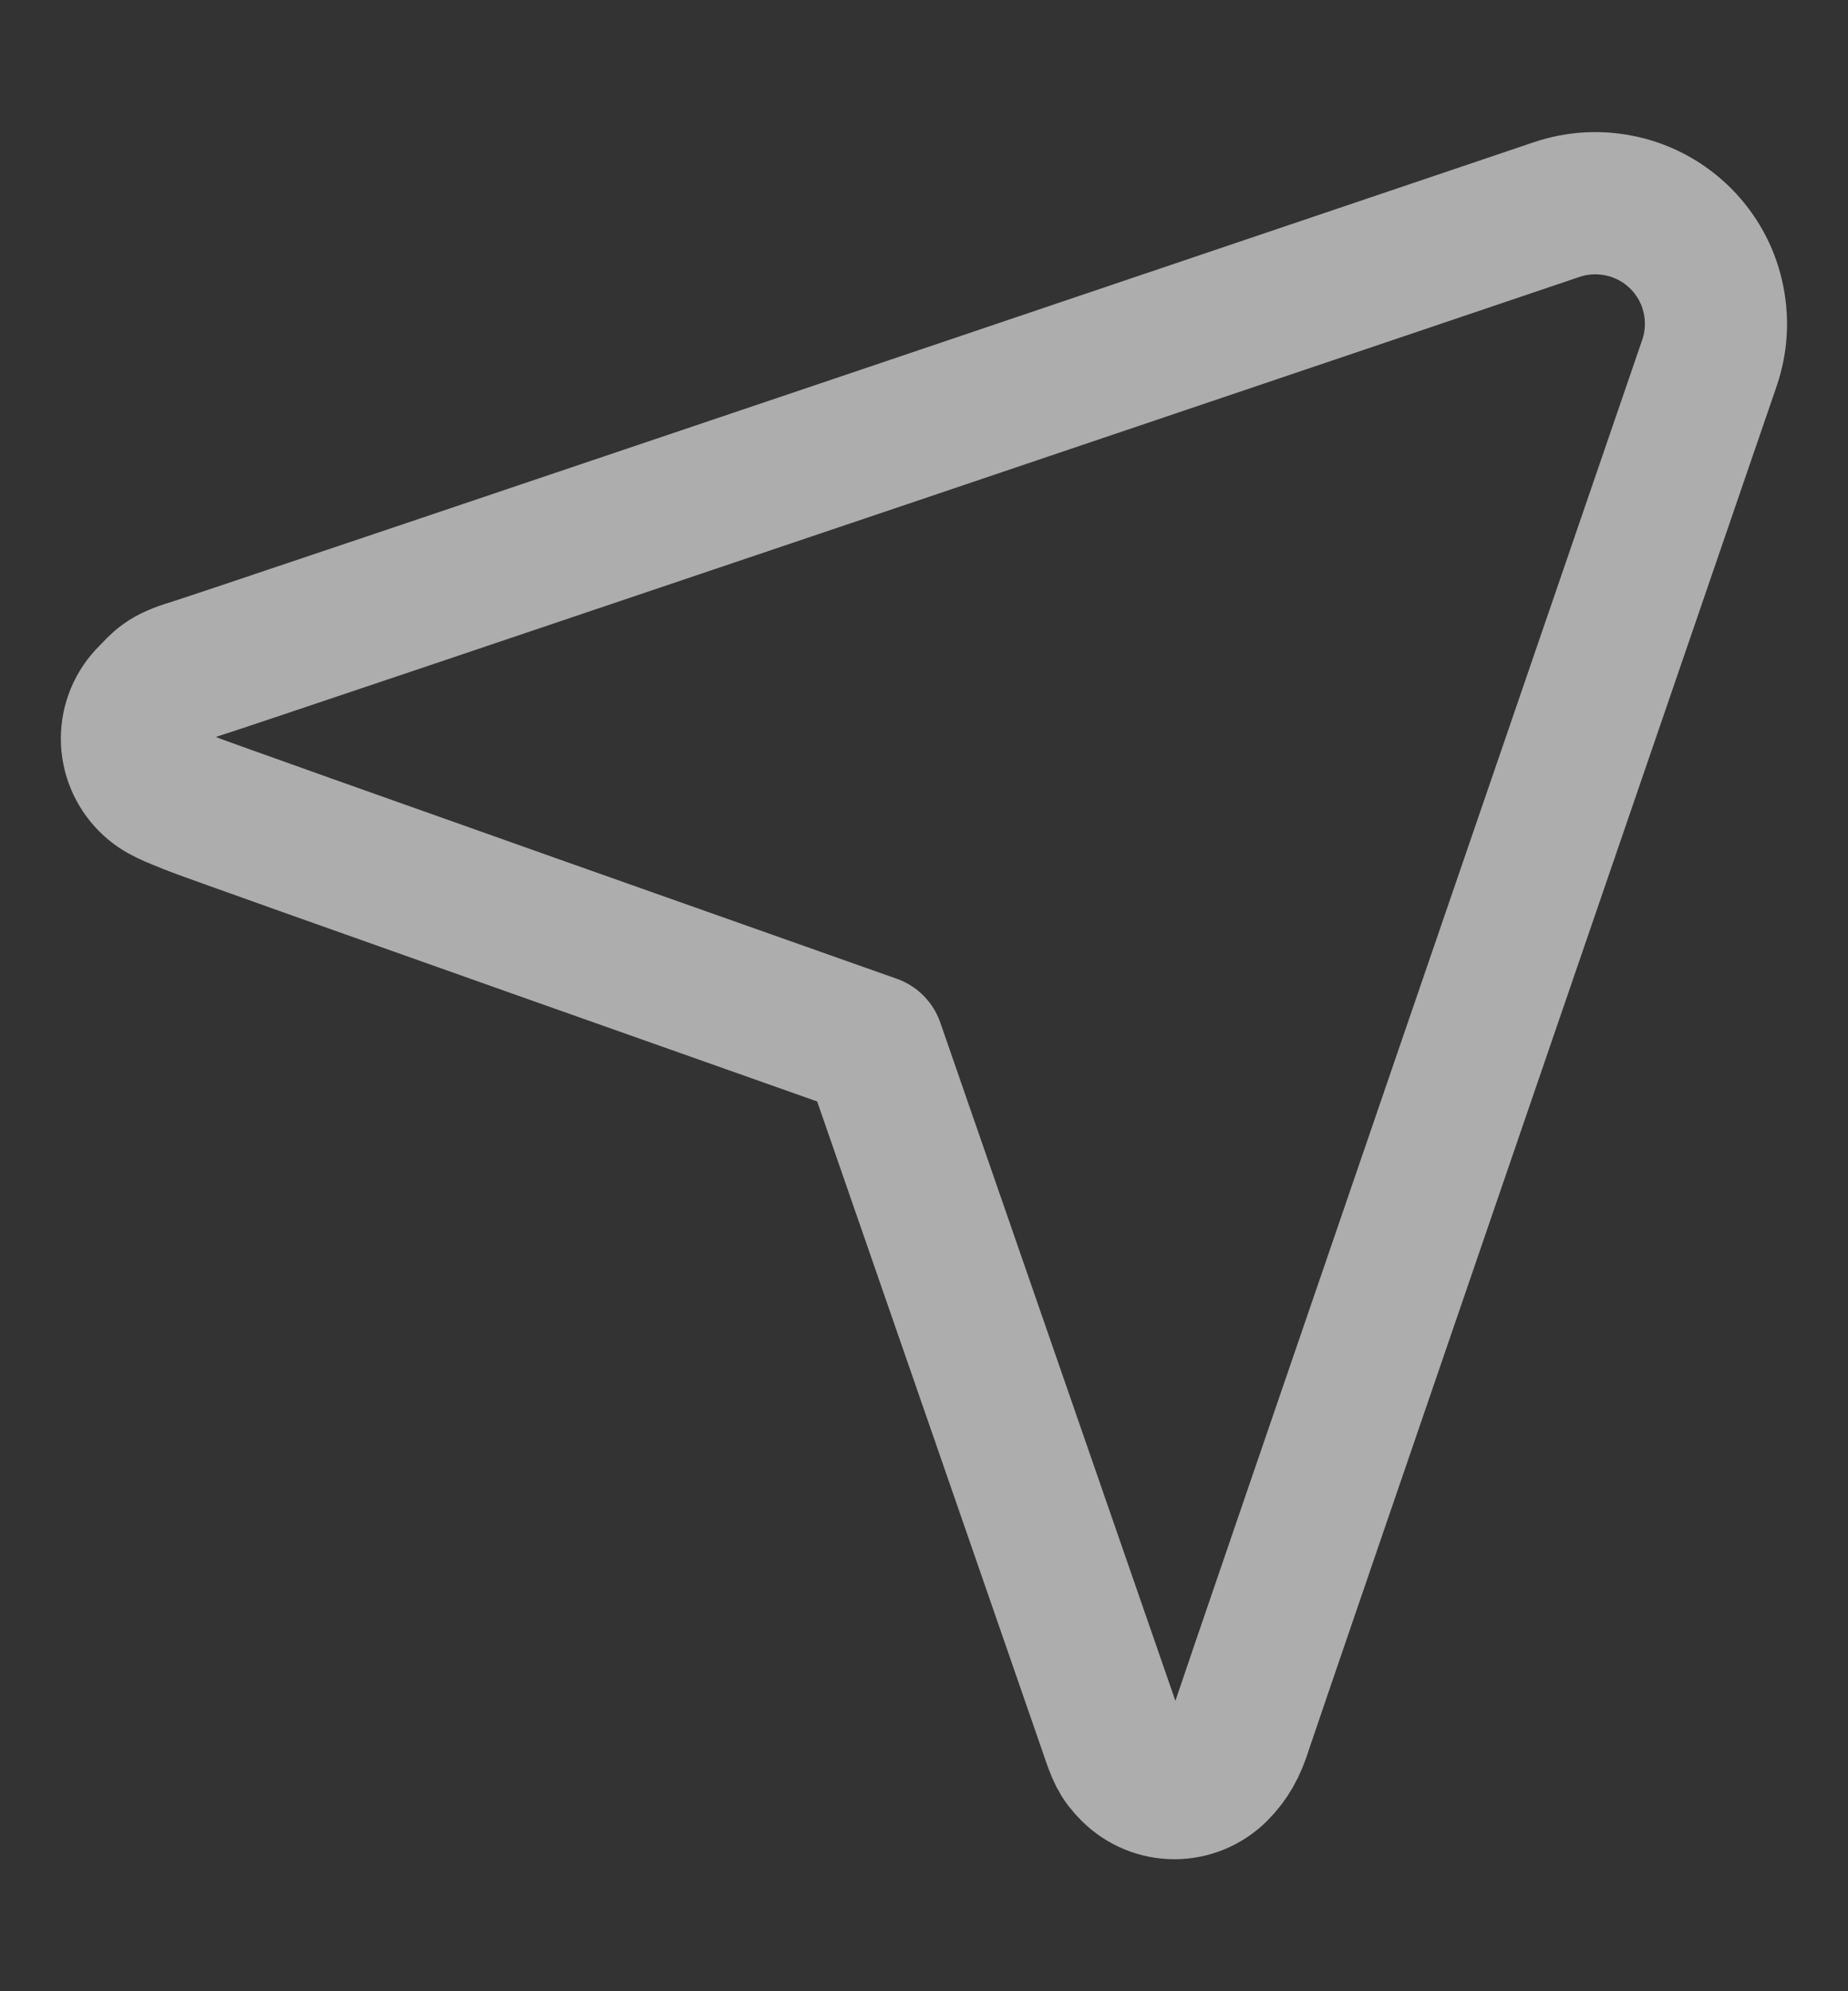 <svg width="13" height="14" viewBox="0 0 13 14" fill="none" xmlns="http://www.w3.org/2000/svg">
<rect x="0" y="0" width="13" height="14" fill="#333333" stroke="none"/>
<path d="M1.352 5.653C1.218 5.597 1.132 5.572 1.053 5.493C0.973 5.413 0.928 5.306 0.928 5.193C0.928 5.081 0.973 4.973 1.053 4.894C1.132 4.814 1.159 4.767 1.352 4.71C1.546 4.653 10.949 1.474 10.949 1.474C11.099 1.423 11.26 1.415 11.415 1.451C11.569 1.486 11.711 1.565 11.823 1.677C11.935 1.789 12.014 1.93 12.049 2.085C12.085 2.239 12.077 2.4 12.026 2.55C12.026 2.55 8.772 12.019 8.732 12.148C8.692 12.277 8.641 12.368 8.561 12.448C8.482 12.527 8.374 12.572 8.262 12.572C8.149 12.572 8.041 12.527 7.962 12.448C7.882 12.368 7.864 12.323 7.805 12.148C7.745 11.973 6.142 7.353 6.142 7.353C6.142 7.353 1.486 5.709 1.352 5.653Z" stroke="white" stroke-opacity="0.6" stroke-linecap="round" stroke-linejoin="round"/>
</svg>
